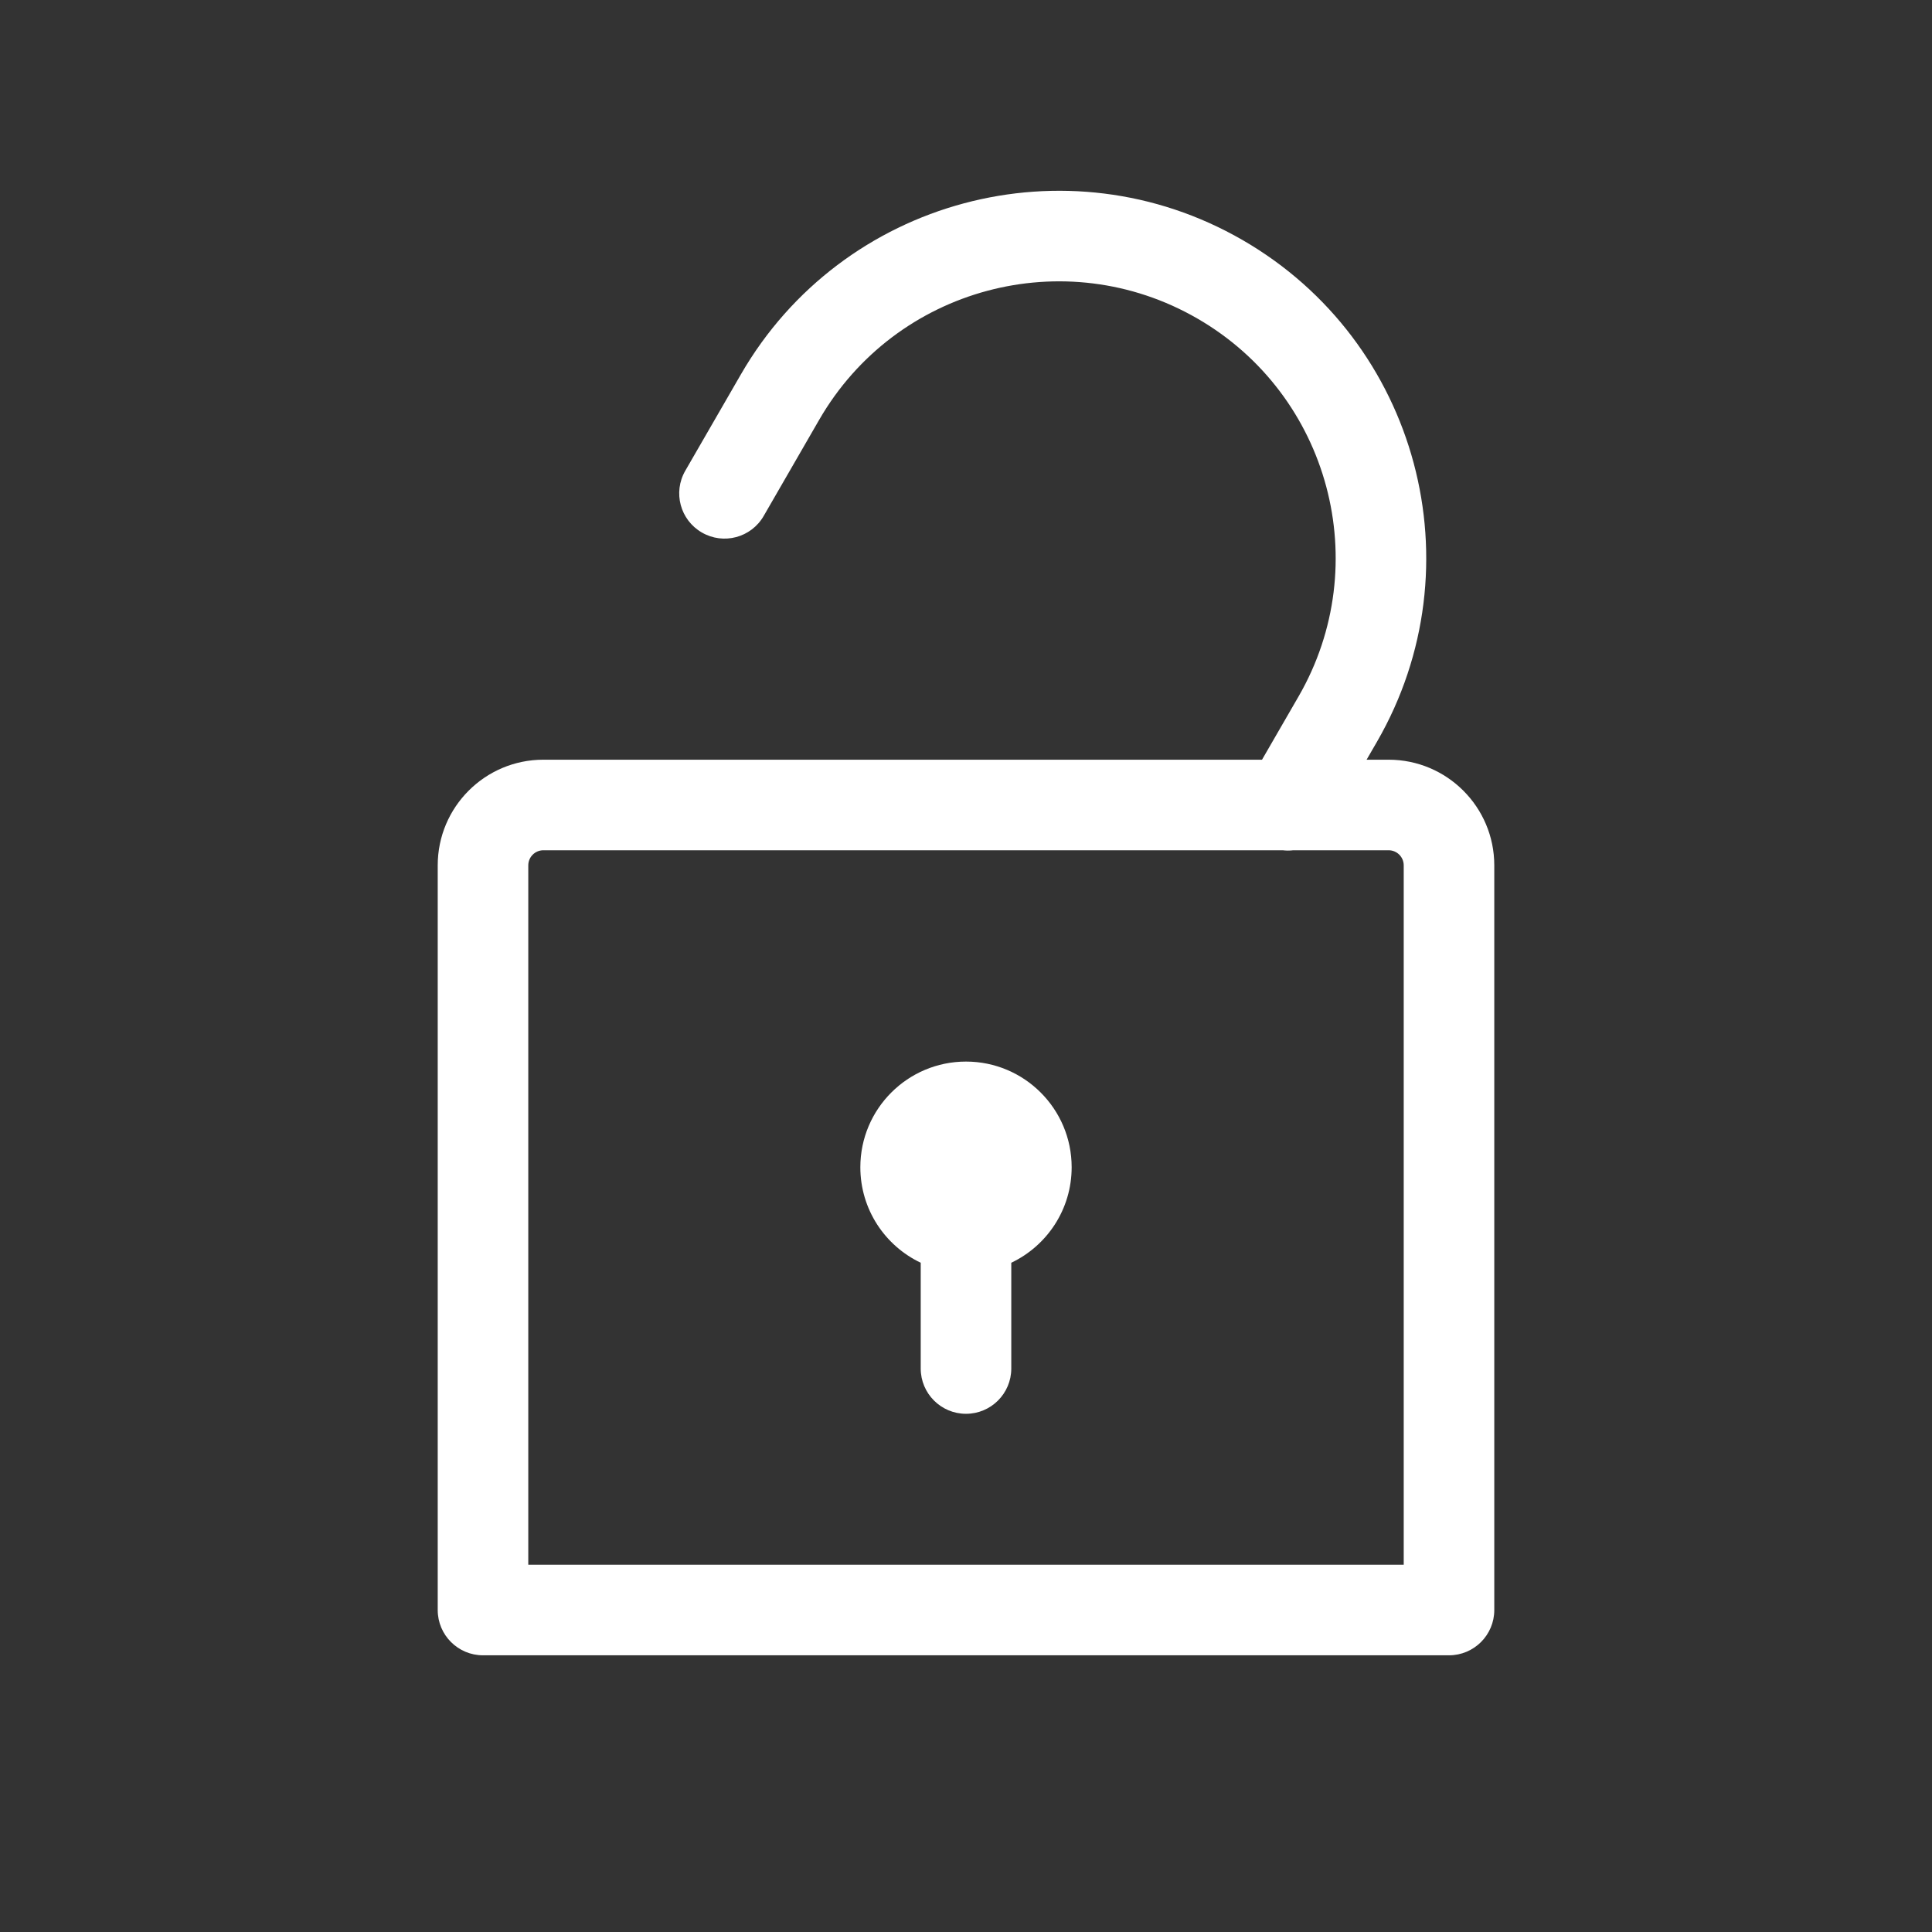 <svg width="32" height="32" viewBox="0 0 32 32" fill="none" xmlns="http://www.w3.org/2000/svg">
<rect x="0" y="0" width="32" height="32" fill="#333333" stroke="none"/>
<path fill-rule="evenodd" clip-rule="evenodd" d="M20.581 3.976C17.671 2.296 13.95 3.293 12.271 6.202L11.351 7.796C11.143 8.155 11.266 8.613 11.625 8.82C11.984 9.028 12.442 8.905 12.649 8.546L13.569 6.952C14.835 4.76 17.638 4.009 19.831 5.275C22.023 6.54 22.774 9.344 21.508 11.536L20.903 12.583H9C8.034 12.583 7.25 13.367 7.25 14.333V26.667C7.25 27.081 7.586 27.417 8 27.417H24C24.414 27.417 24.75 27.081 24.75 26.667V14.333C24.75 13.367 23.966 12.583 23 12.583H22.635L22.807 12.286C24.487 9.376 23.49 5.656 20.581 3.976ZM21.245 14.083C21.303 14.09 21.363 14.09 21.421 14.083H23C23.138 14.083 23.25 14.195 23.25 14.333V25.917H8.75V14.333C8.75 14.195 8.862 14.083 9 14.083H21.245ZM16 17.583C15.034 17.583 14.25 18.367 14.25 19.333C14.25 20.032 14.659 20.634 15.25 20.915V22.667C15.25 23.081 15.586 23.417 16 23.417C16.414 23.417 16.75 23.081 16.75 22.667V20.915C17.341 20.634 17.75 20.032 17.75 19.333C17.75 18.367 16.966 17.583 16 17.583Z" fill="white"/>
</svg>
